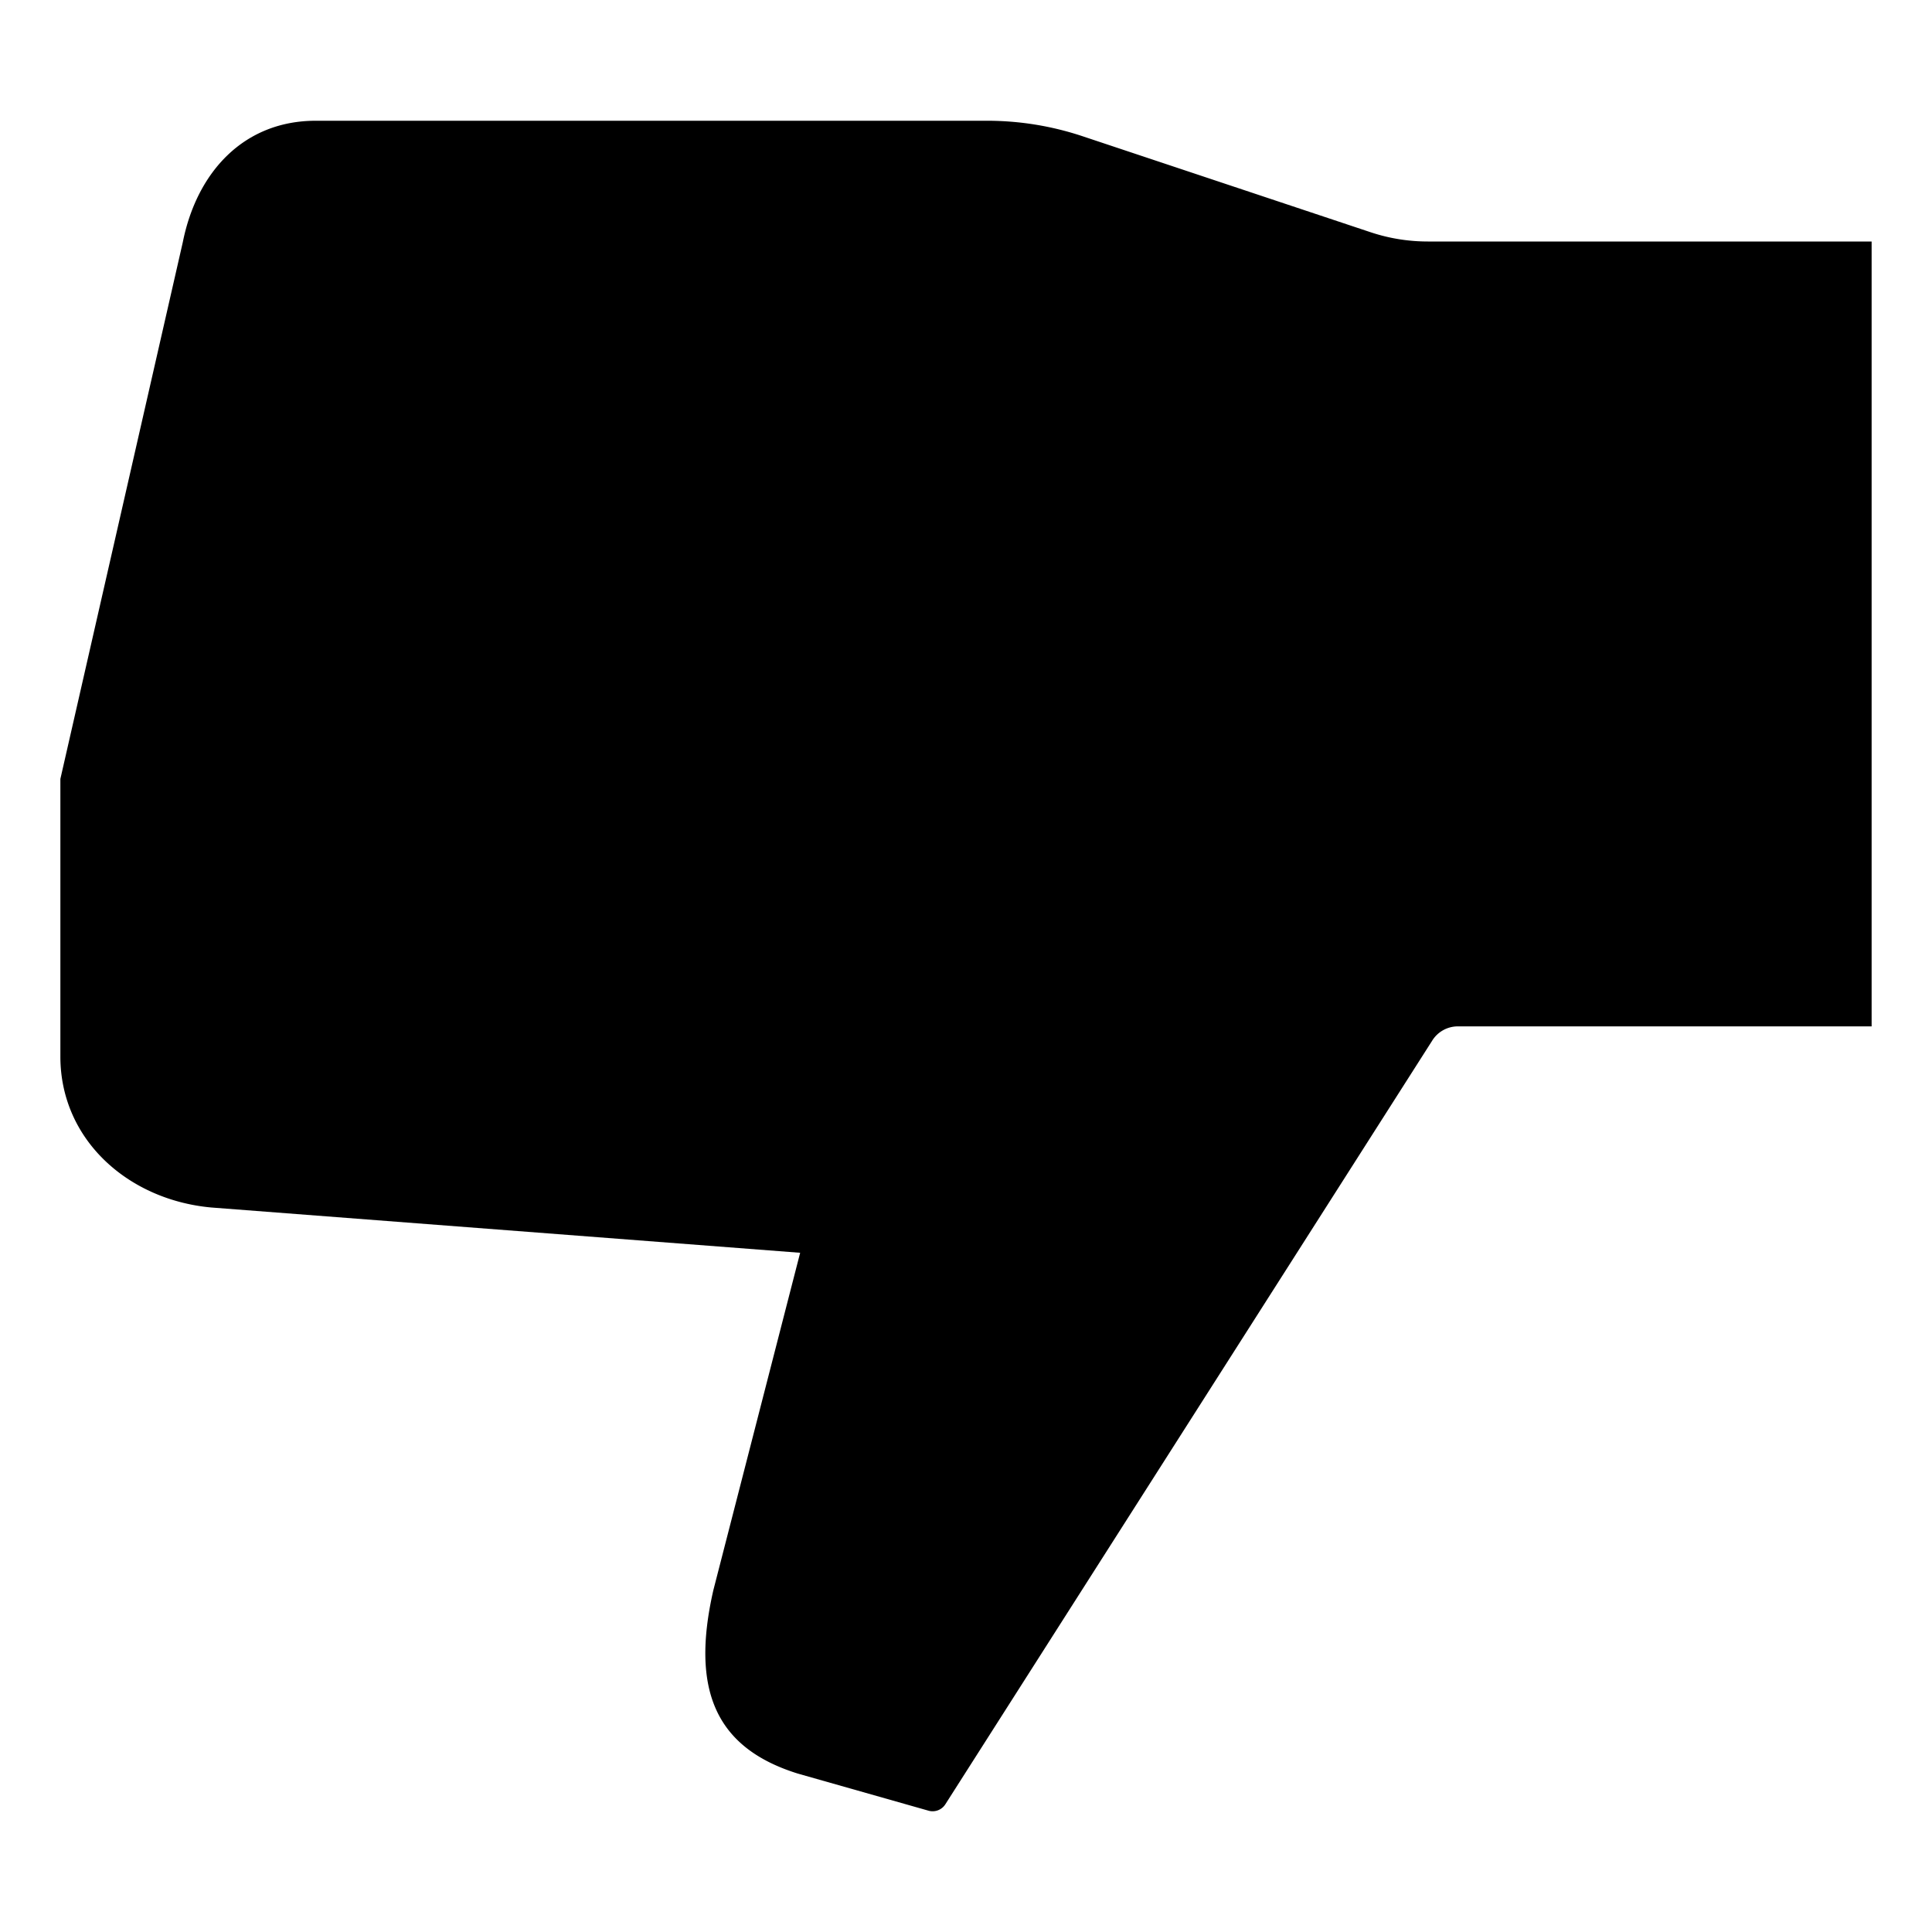 <svg xmlns="http://www.w3.org/2000/svg" width="512" height="512" viewBox="0 0 512 512"><title>ionicons-v5-k</title><path d="M56,320l156.05,12-23,89.4c-6.08,26.6.7,41.87,22.39,48.62l34.69,9.85a4,4,0,0,0,4.4-1.72l129-202.34a8,8,0,0,1,6.81-3.81H496V64H378.39a48,48,0,0,1-15.18-2.46l-76.3-25.43A80,80,0,0,0,261.61,32H83.68c-19,0-31.5,13.52-35.23,32.16L16,206.42V280C16,302.06,34,318,56,320Z"/><path d="M378.45,273.93A15.84,15.84,0,0,1,386,272h0a15.93,15.93,0,0,0-7.51,1.91Z" style="fill:none"/><path d="M337.86,343.22l-.13.22a2.53,2.53,0,0,1,.13-.22c20.5-35.51,30.36-55,33.82-62h0C368.21,288.28,358.34,307.73,337.86,343.22Z" style="fill:none"/><path d="M372.66,279.16l-1,2a16.29,16.29,0,0,1,6.77-7.26A16.48,16.48,0,0,0,372.66,279.16Z"/></svg>